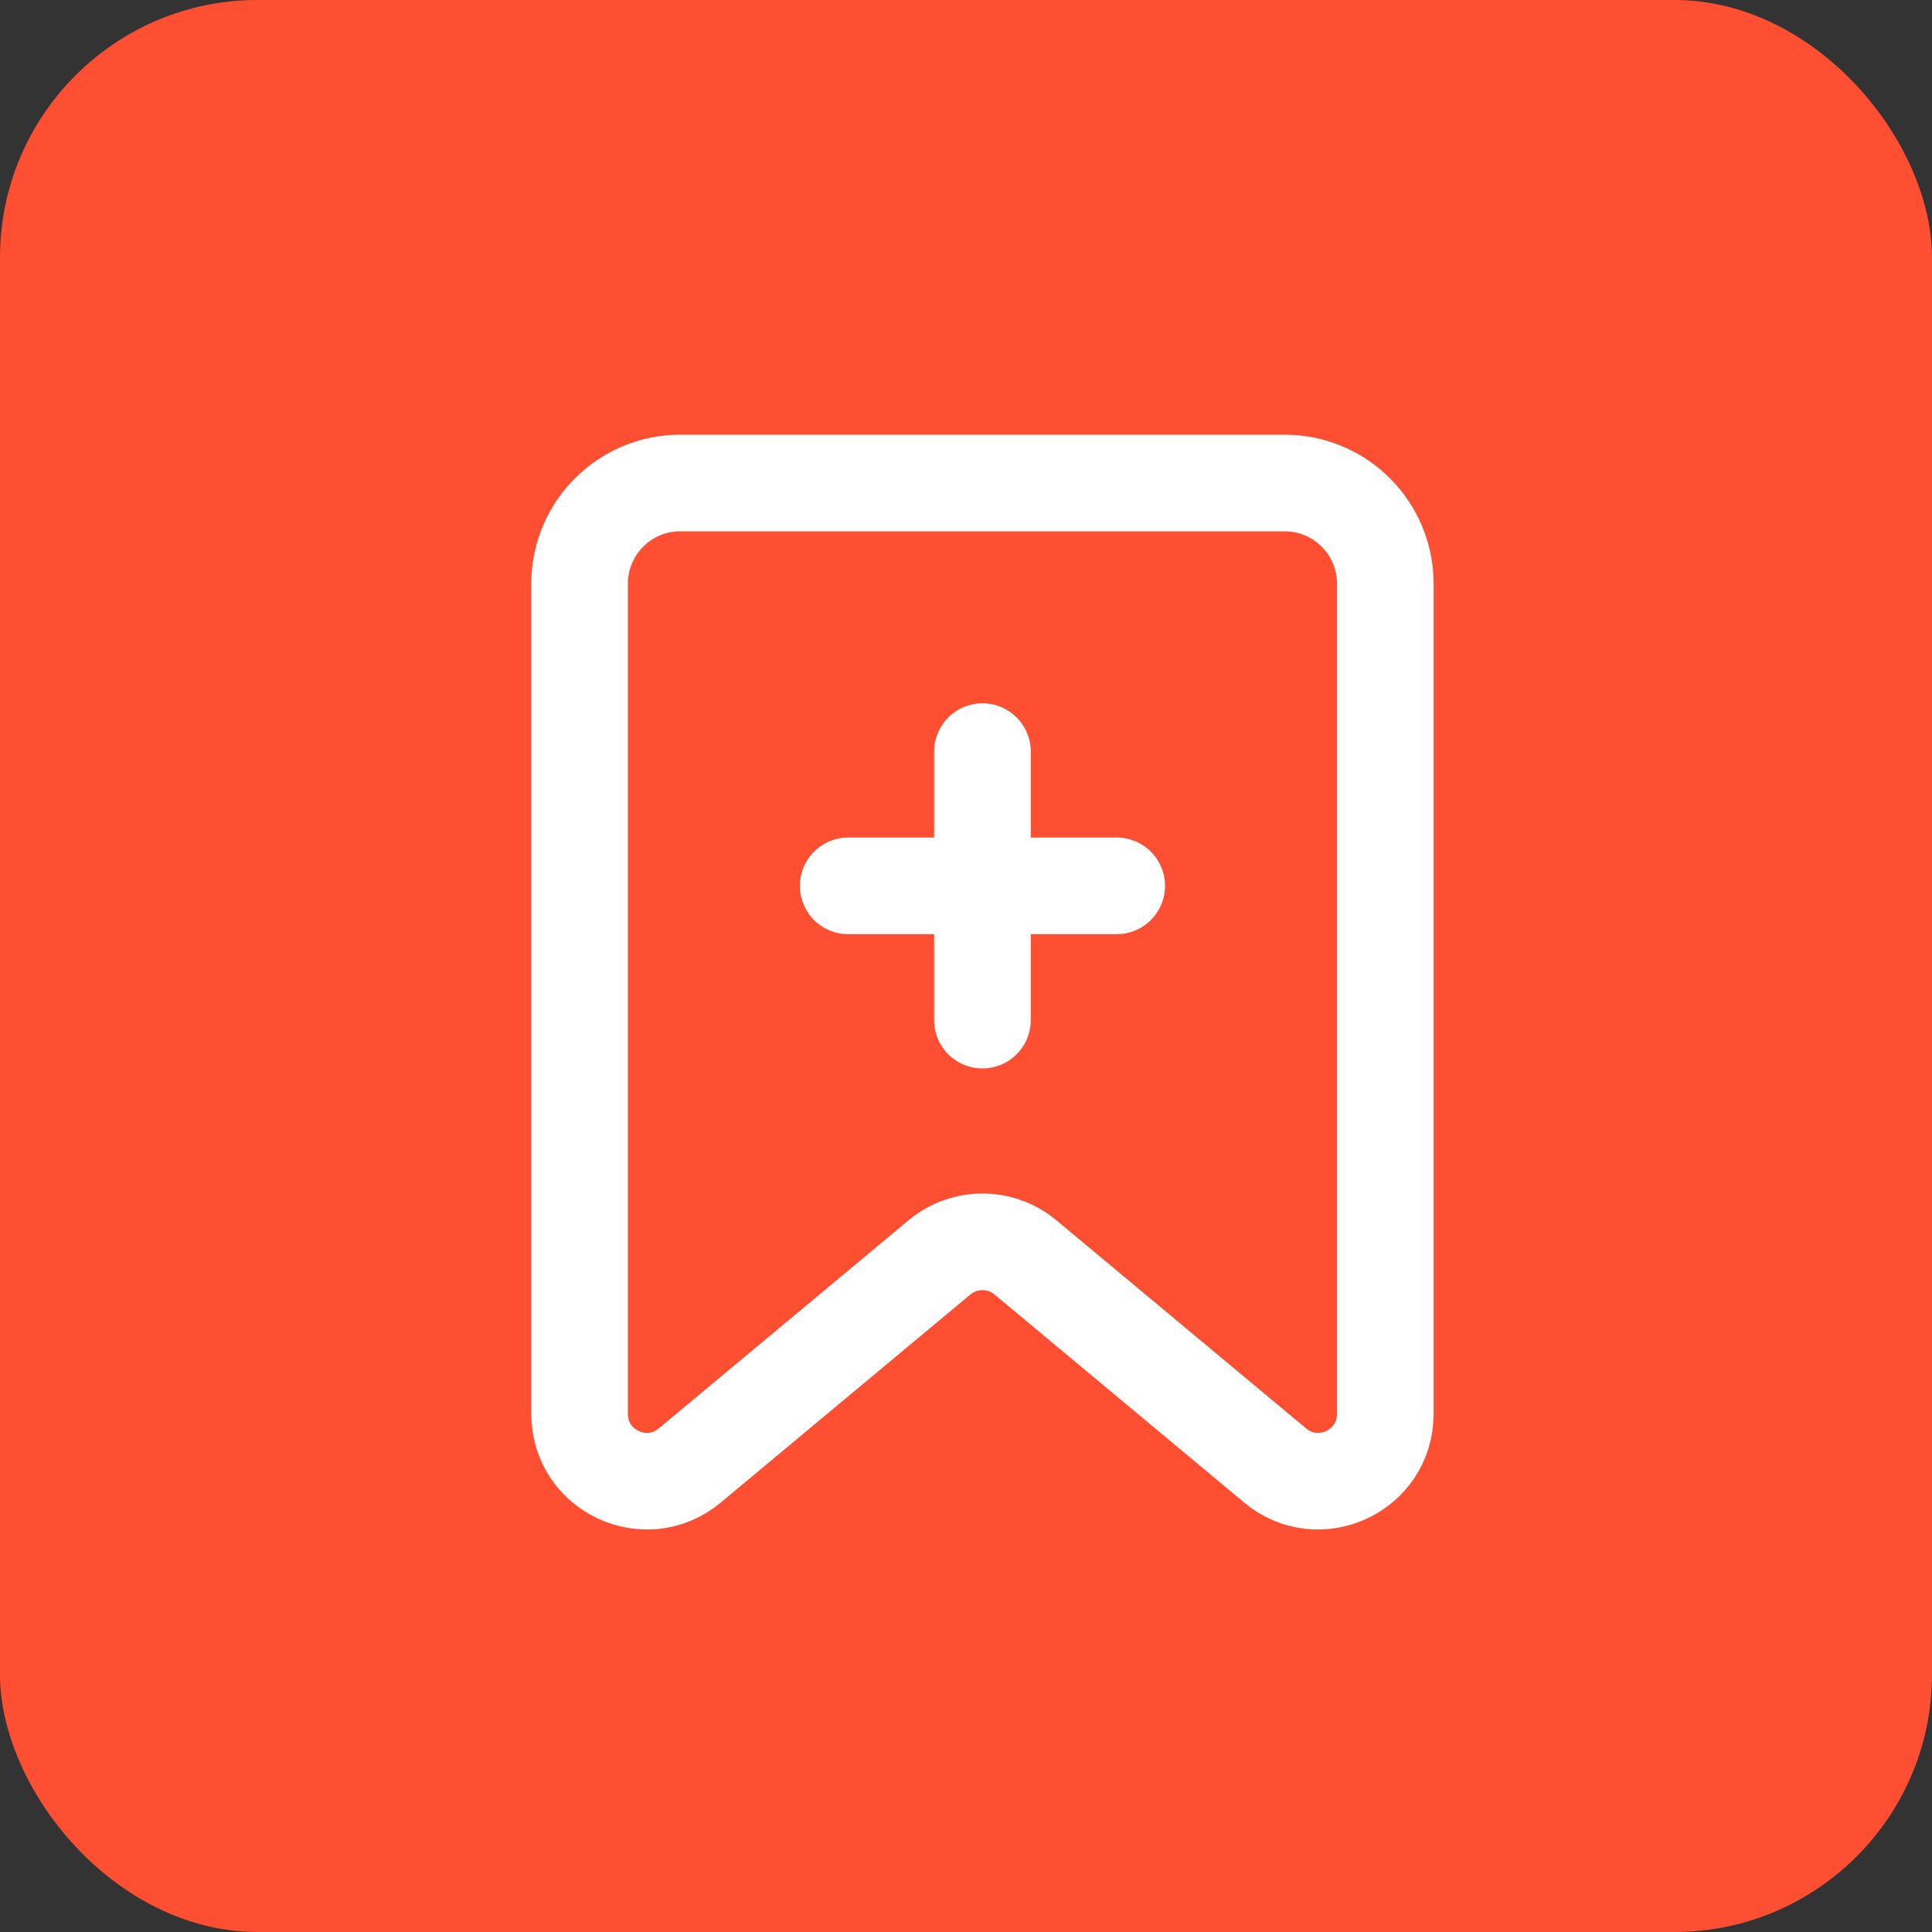 <?xml version="1.0" encoding="UTF-8"?> <svg xmlns="http://www.w3.org/2000/svg" width="60" height="60" viewBox="0 0 60 60" fill="none"><rect x="0" y="0" width="60" height="60" fill="#333333" stroke="none"/><rect width="60" height="60" rx="8" fill="#FF4F33"></rect><path d="M18 18.128C18 16.4 19.4 15 21.128 15H39.894C41.622 15 43.022 16.4 43.022 18.128V43.911C43.022 45.679 40.96 46.645 39.602 45.513L31.846 39.049C31.073 38.405 29.949 38.405 29.176 39.049L21.42 45.513C20.062 46.645 18 45.679 18 43.911V18.128Z" stroke="white" stroke-width="3"></path><path d="M26.341 27.511H34.681" stroke="white" stroke-width="3" stroke-linecap="round" stroke-linejoin="round"></path><path d="M30.511 23.341L30.511 31.681" stroke="white" stroke-width="3" stroke-linecap="round" stroke-linejoin="round"></path></svg> 